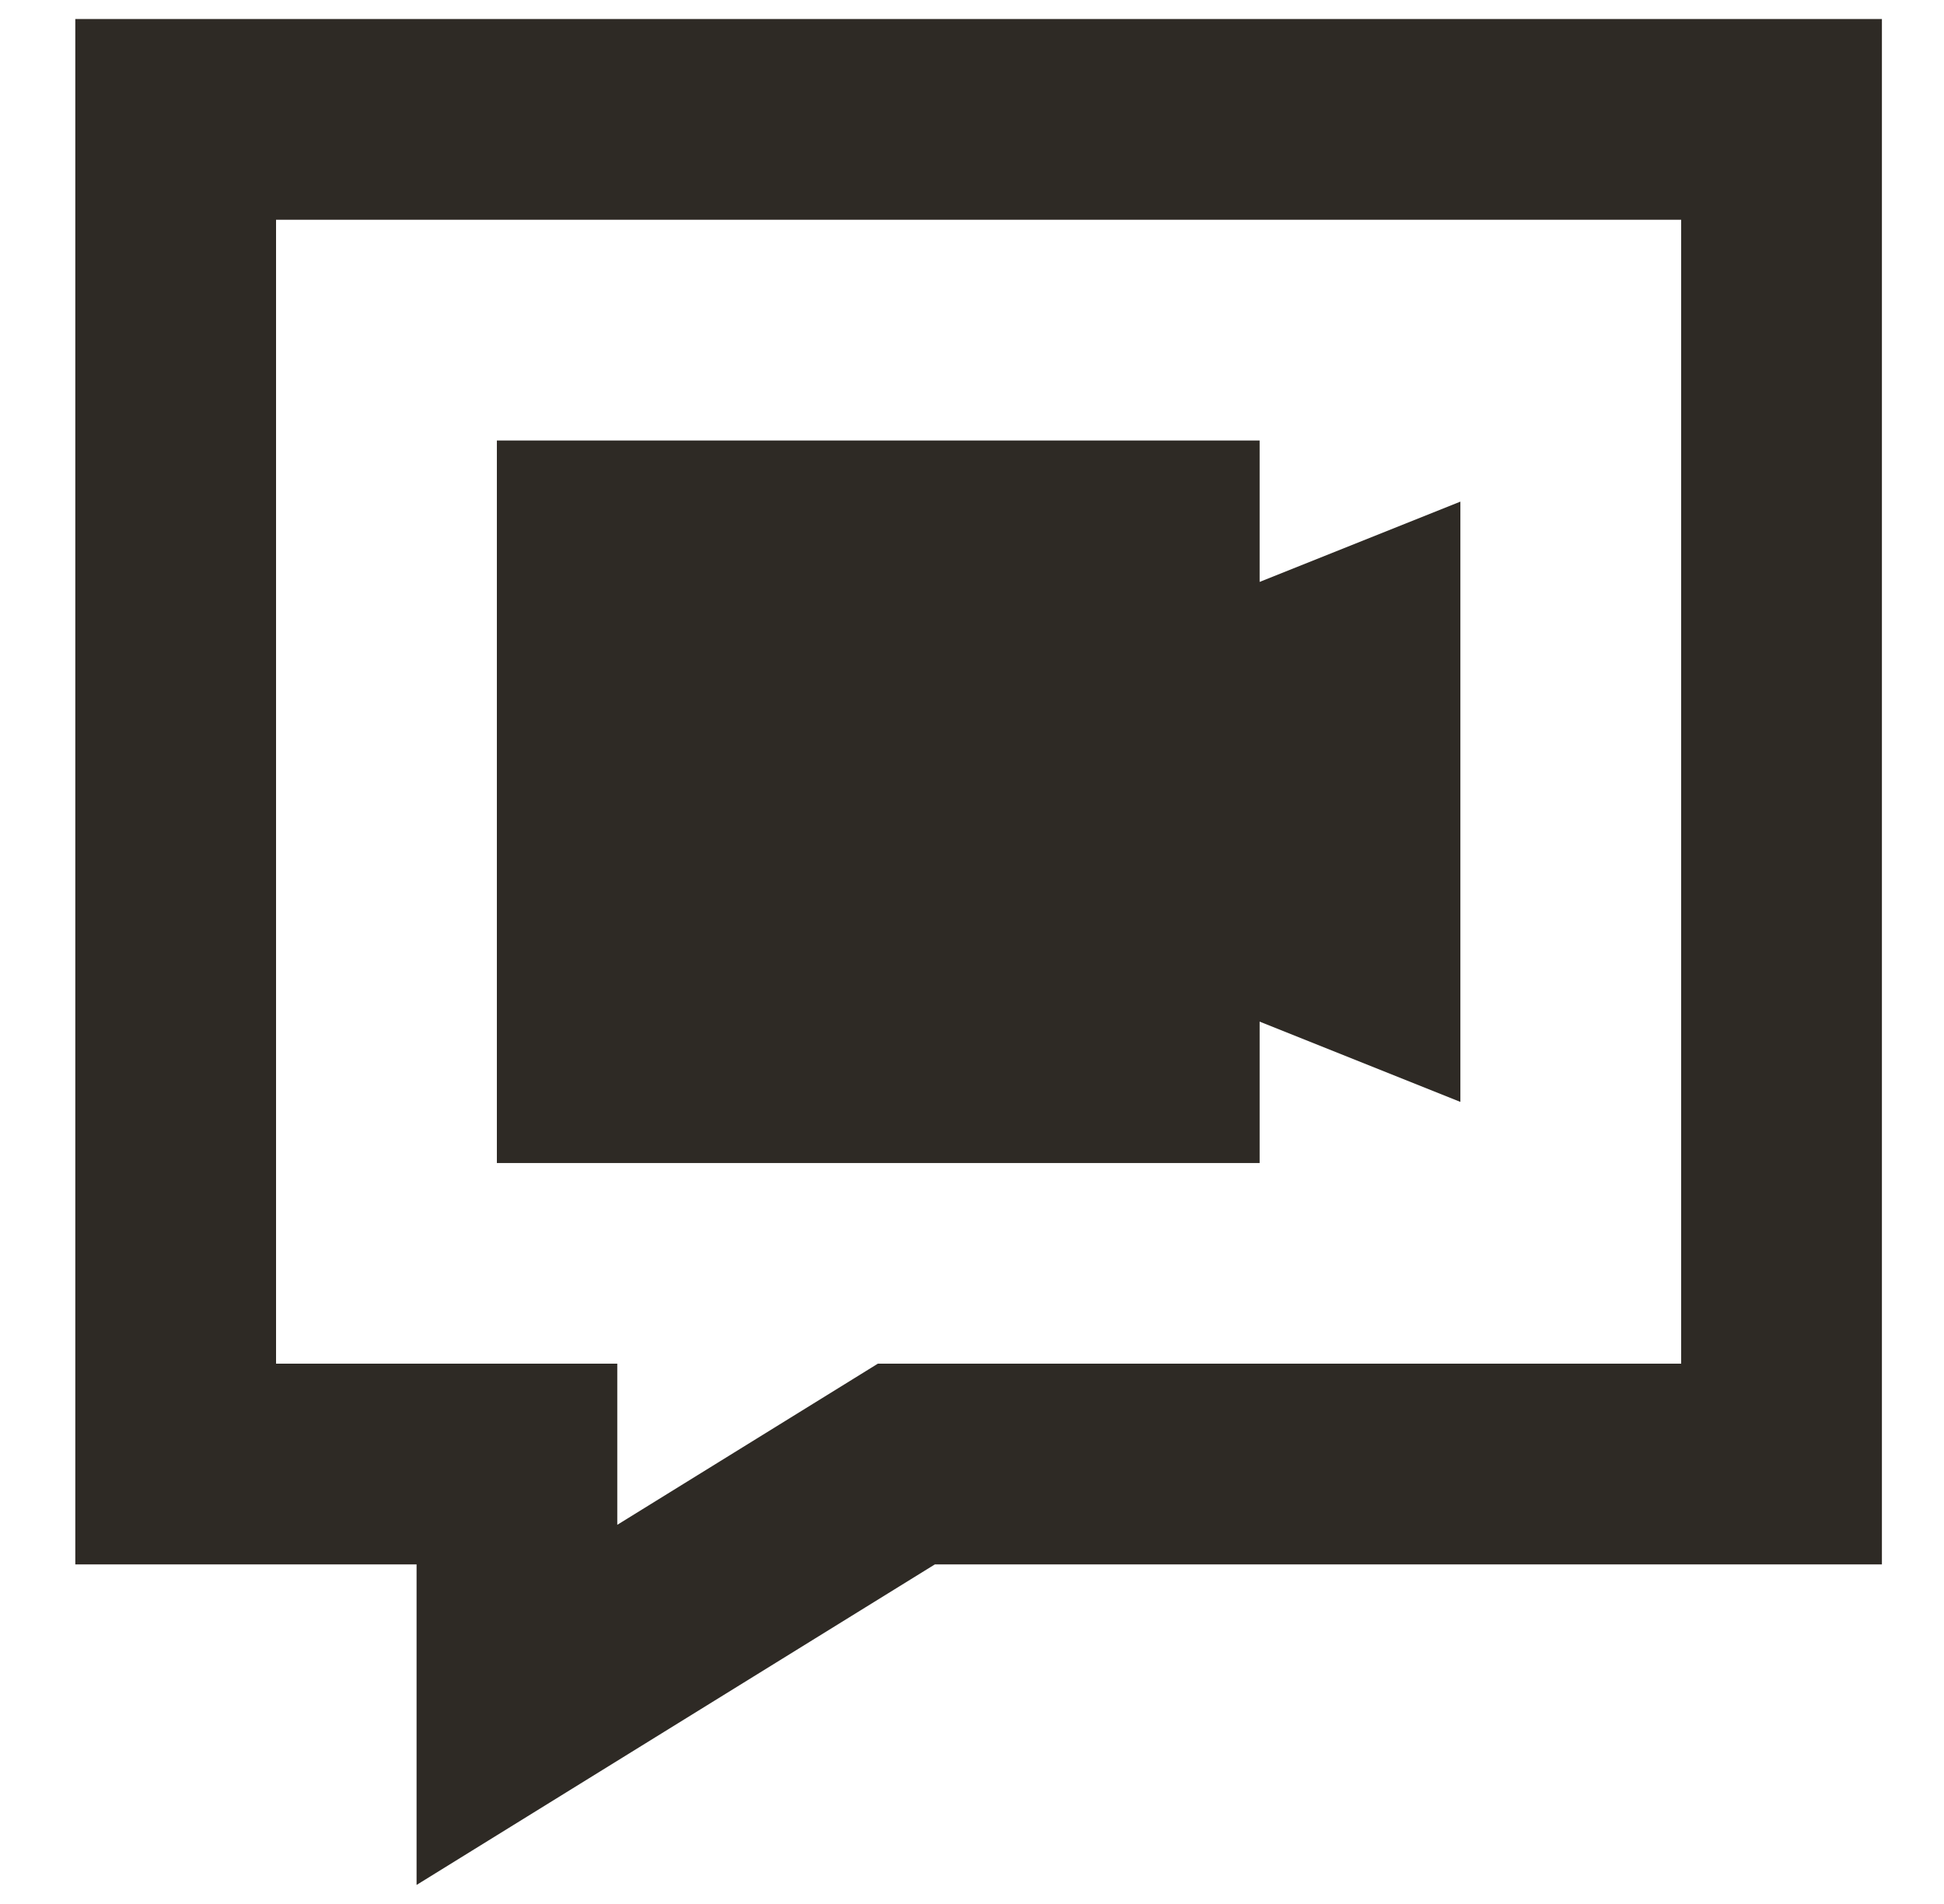<?xml version="1.0" encoding="UTF-8"?> <svg xmlns="http://www.w3.org/2000/svg" width="49" height="48" viewBox="0 0 49 48" fill="none"><g clip-path="url(#clip0_8817_3362)"><path fill-rule="evenodd" clip-rule="evenodd" d="M4.428 0.48H1.898V39.439H10.5V47.52L14.36 45.132L23.564 39.439H47.435V0.48H4.428ZM6.958 34.379V5.54H42.375V34.379H22.126L21.514 34.758L15.559 38.441V34.379H6.958ZM12.524 29.32V11.105H31.75V14.67L36.81 12.646V27.779L31.75 25.755V29.32H12.524Z" fill="#2E2A25"></path></g><defs><clipPath id="clip0_8817_3362"><rect width="48" height="48" fill="white" transform="translate(0.667 0)"></rect></clipPath></defs></svg> 